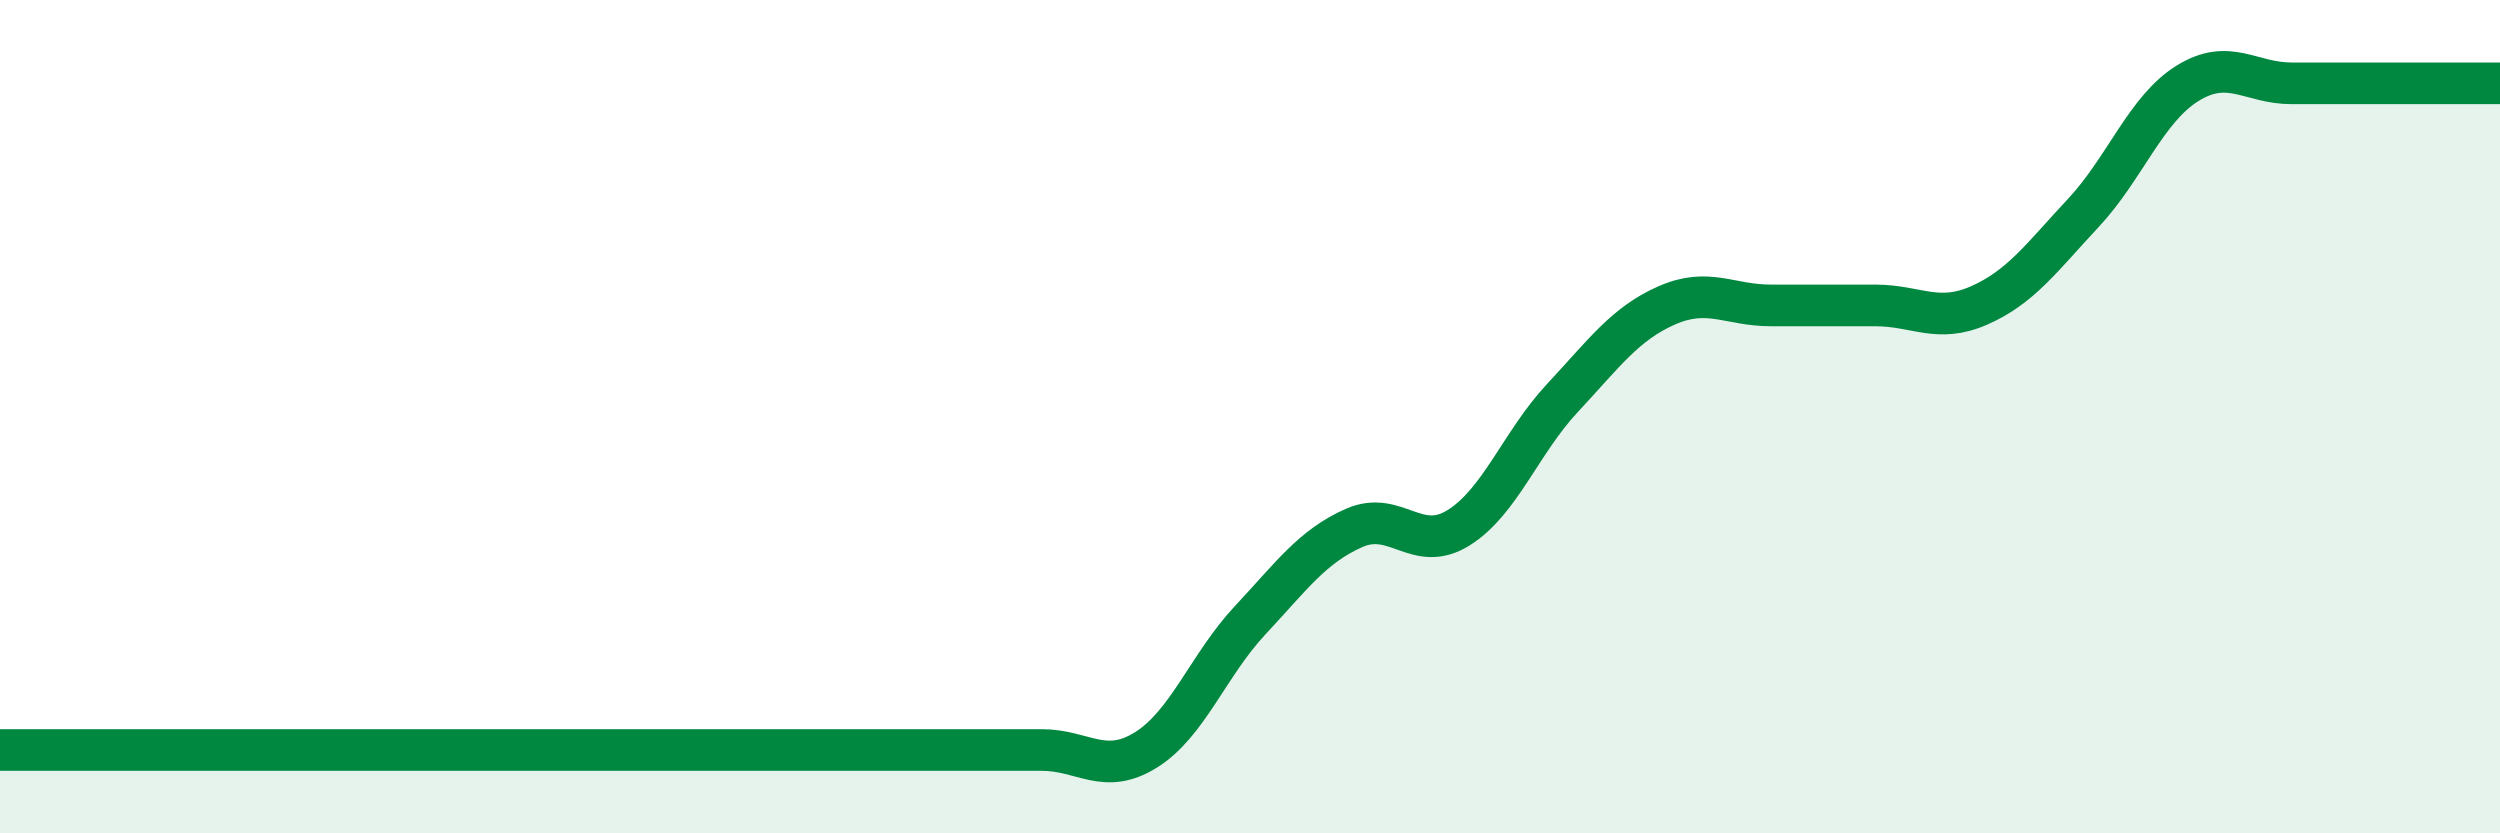 
    <svg width="60" height="20" viewBox="0 0 60 20" xmlns="http://www.w3.org/2000/svg">
      <path
        d="M 0,18 C 0.5,18 1.5,18 2.5,18 C 3.5,18 4,18 5,18 C 6,18 6.5,18 7.5,18 C 8.5,18 9,18 10,18 C 11,18 11.5,18 12.5,18 C 13.5,18 14,18 15,18 C 16,18 16.5,18 17.5,18 C 18.5,18 19,18 20,18 C 21,18 21.5,18 22.5,18 C 23.5,18 24,18 25,18 C 26,18 26.5,18.62 27.5,18 C 28.5,17.38 29,15.96 30,14.89 C 31,13.82 31.5,13.11 32.5,12.67 C 33.5,12.23 34,13.29 35,12.67 C 36,12.05 36.5,10.62 37.5,9.55 C 38.5,8.48 39,7.77 40,7.33 C 41,6.89 41.5,7.33 42.5,7.33 C 43.5,7.33 44,7.33 45,7.33 C 46,7.33 46.5,7.77 47.5,7.33 C 48.5,6.89 49,6.18 50,5.11 C 51,4.04 51.5,2.62 52.5,2 C 53.5,1.38 54,2 55,2 C 56,2 56.5,2 57.5,2 C 58.5,2 59.5,2 60,2L60 20L0 20Z"
        fill="#008740"
        opacity="0.1"
        stroke-linecap="round"
        stroke-linejoin="round"
      />
      <path
        d="M 0,18 C 0.5,18 1.5,18 2.5,18 C 3.5,18 4,18 5,18 C 6,18 6.5,18 7.5,18 C 8.5,18 9,18 10,18 C 11,18 11.5,18 12.5,18 C 13.5,18 14,18 15,18 C 16,18 16.5,18 17.5,18 C 18.5,18 19,18 20,18 C 21,18 21.5,18 22.5,18 C 23.5,18 24,18 25,18 C 26,18 26.5,18.62 27.5,18 C 28.5,17.38 29,15.96 30,14.89 C 31,13.82 31.5,13.11 32.5,12.67 C 33.5,12.23 34,13.29 35,12.67 C 36,12.05 36.5,10.62 37.5,9.55 C 38.5,8.48 39,7.77 40,7.33 C 41,6.89 41.5,7.33 42.5,7.33 C 43.5,7.33 44,7.33 45,7.33 C 46,7.33 46.5,7.77 47.5,7.33 C 48.5,6.89 49,6.18 50,5.11 C 51,4.04 51.5,2.62 52.5,2 C 53.5,1.38 54,2 55,2 C 56,2 56.5,2 57.5,2 C 58.5,2 59.5,2 60,2"
        stroke="#008740"
        stroke-width="1"
        fill="none"
        stroke-linecap="round"
        stroke-linejoin="round"
      />
    </svg>
  